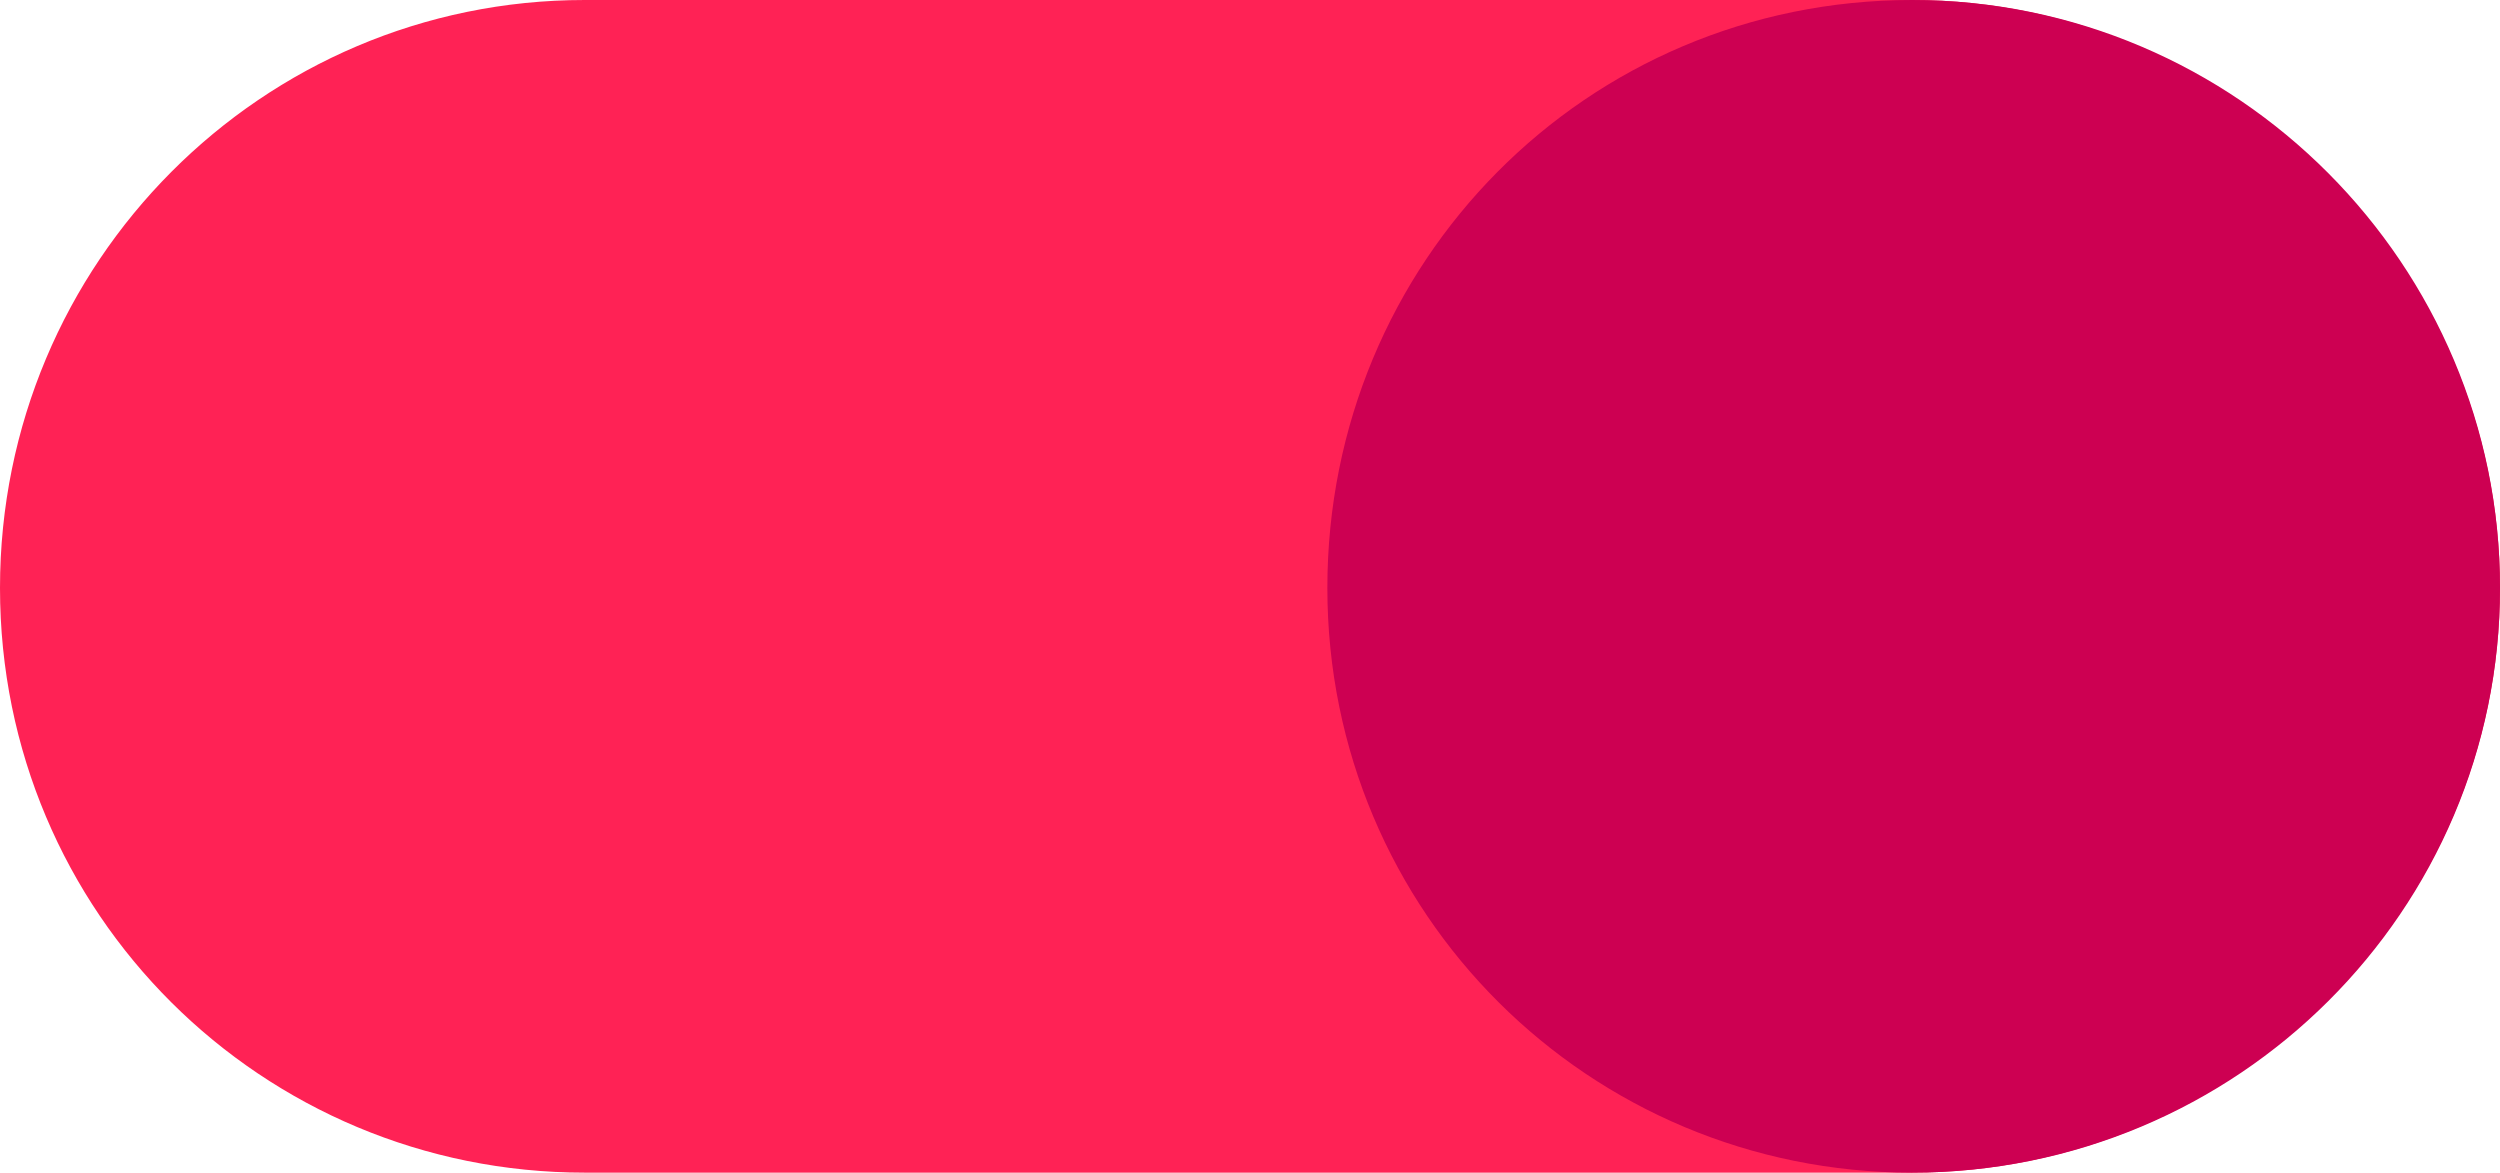 <?xml version="1.0" encoding="UTF-8"?>
<svg id="Layer_1" xmlns="http://www.w3.org/2000/svg" version="1.1" viewBox="0 0 153.5 72">
  <!-- Generator: Adobe Illustrator 30.0.0, SVG Export Plug-In . SVG Version: 2.1.1 Build 123)  -->
  <defs>
    <style>
      .st0 {
        fill: #cd0052;
      }

      .st0, .st1 {
        fill-rule: evenodd;
      }

      .st1 {
        fill: #f25;
      }
    </style>
  </defs>
  <path class="st1" d="M117.4,0H35.9C16.1,0,0,16.1,0,36.1c0,20,16.1,35.9,35.9,35.9h81.5c19.8,0,36.1-16.1,36.1-35.9S137.1,0,117.4,0Z"/>
  <path class="st0" d="M117.4,72c20,0,36.1-16.1,36.1-35.9S137.4,0,117.4,0s-35.9,16.1-35.9,36.1,16.1,35.9,35.9,35.9Z"/>
</svg>